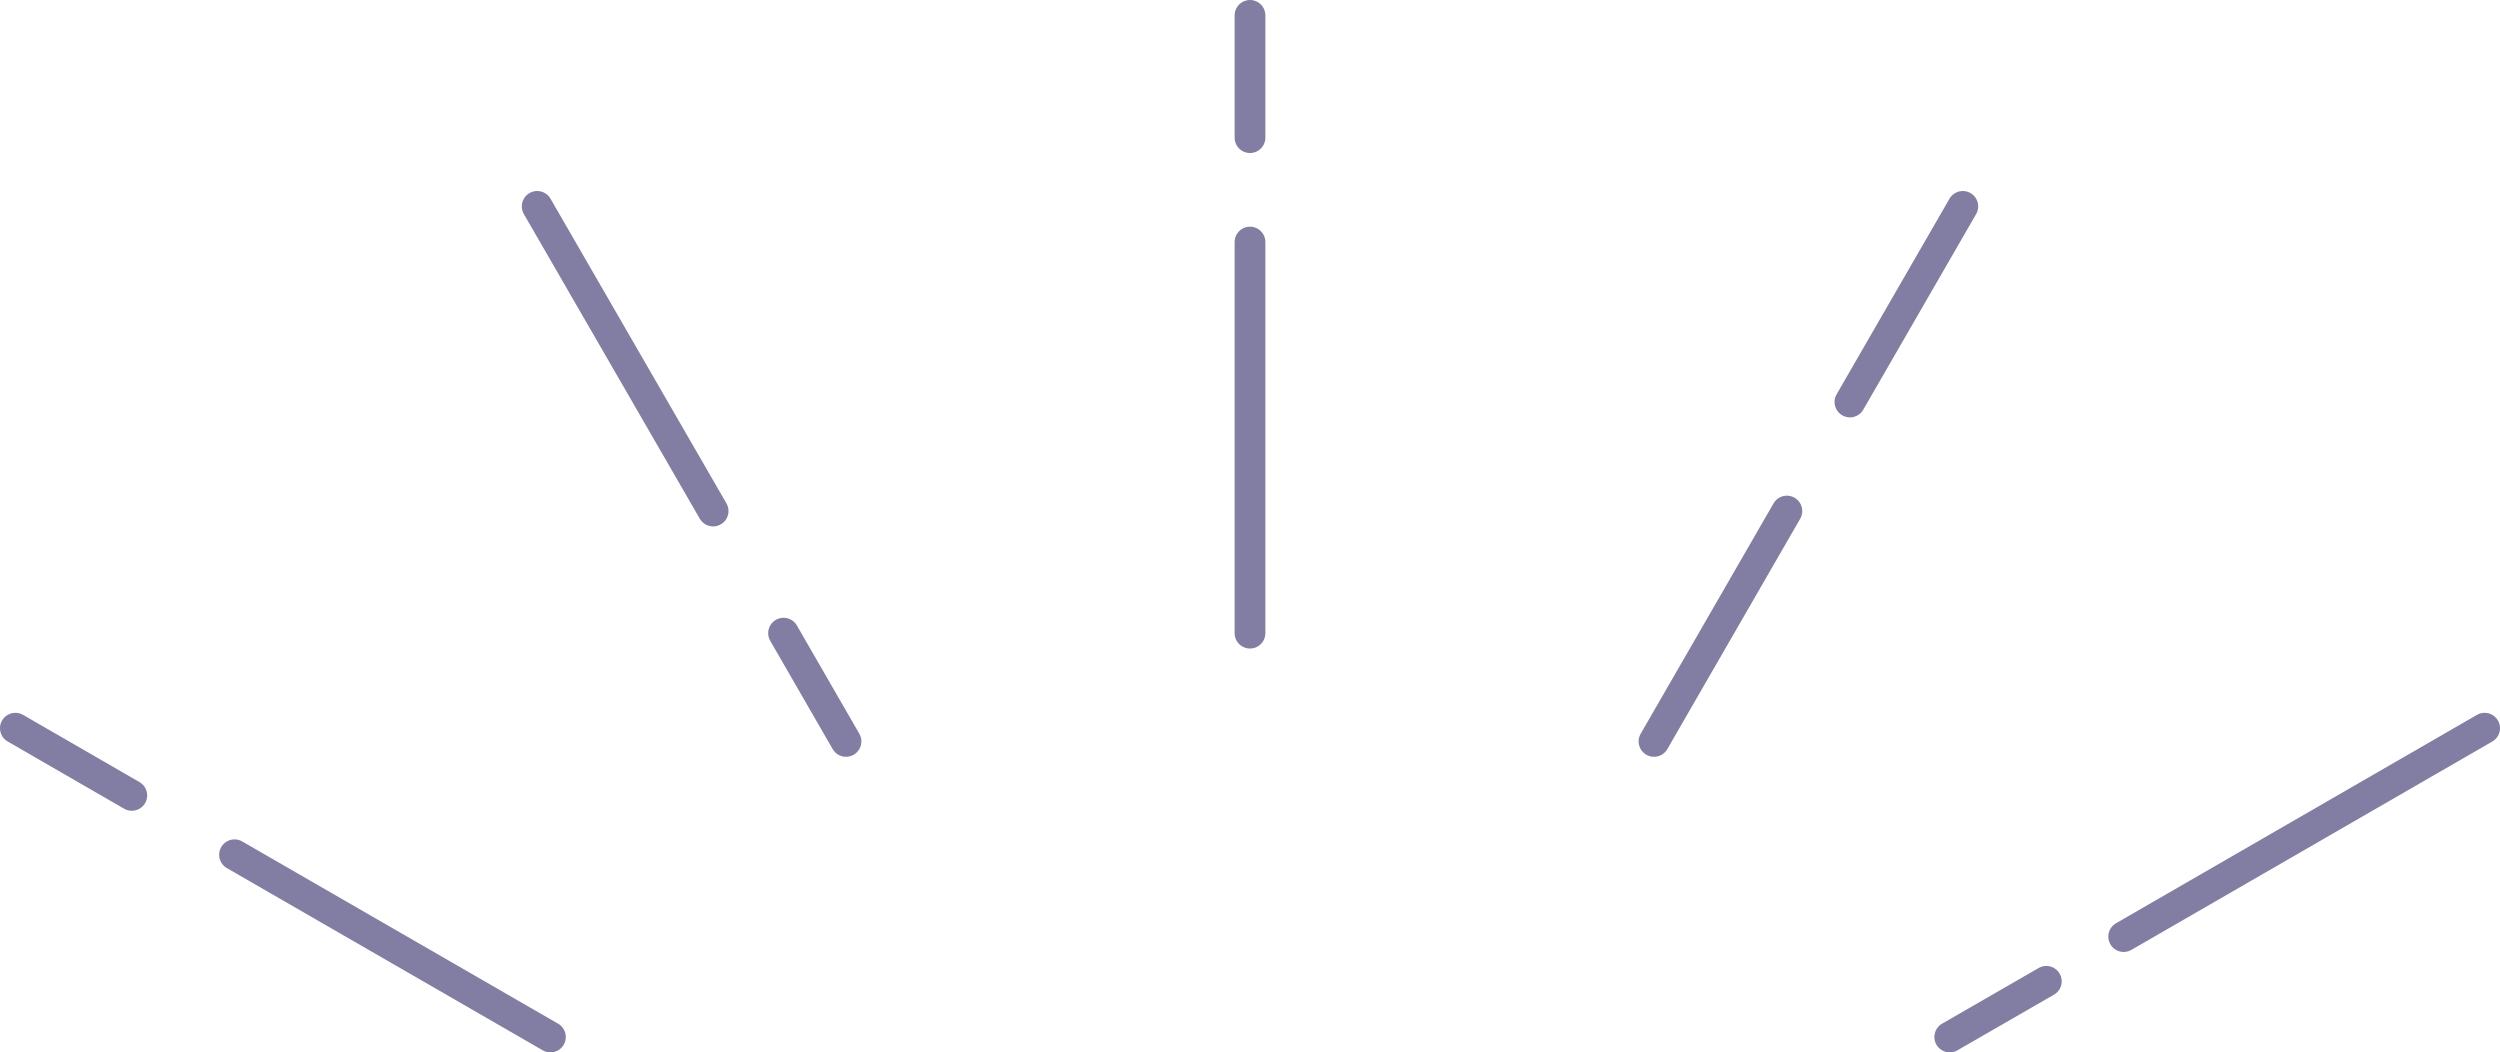 <svg xmlns="http://www.w3.org/2000/svg" viewBox="0 0 162.56 68.43"><g id="Text"><line x1="81.28" y1="15.74" x2="81.28" y2="41.17" style="fill:none;stroke:#827ea3;stroke-linecap:round;stroke-linejoin:round;stroke-width:2px"/><line x1="81.28" y1="1" x2="81.28" y2="8.95" style="fill:none;stroke:#827ea3;stroke-linecap:round;stroke-linejoin:round;stroke-width:2px"/><line x1="50.95" y1="41.17" x2="55.01" y2="48.21" style="fill:none;stroke:#827ea3;stroke-linecap:round;stroke-linejoin:round;stroke-width:2px"/><line x1="34.93" y1="13.42" x2="46.37" y2="33.23" style="fill:none;stroke:#827ea3;stroke-linecap:round;stroke-linejoin:round;stroke-width:2px"/><line x1="15.25" y1="55.58" x2="35.79" y2="67.43" style="fill:none;stroke:#827ea3;stroke-linecap:round;stroke-linejoin:round;stroke-width:2px"/><line x1="1" y1="47.35" x2="8.57" y2="51.72" style="fill:none;stroke:#827ea3;stroke-linecap:round;stroke-linejoin:round;stroke-width:2px"/><line x1="138.09" y1="60.9" x2="161.56" y2="47.35" style="fill:none;stroke:#827ea3;stroke-linecap:round;stroke-linejoin:round;stroke-width:2px"/><line x1="126.78" y1="67.43" x2="133.06" y2="63.81" style="fill:none;stroke:#827ea3;stroke-linecap:round;stroke-linejoin:round;stroke-width:2px"/><line x1="120.29" y1="26.14" x2="127.63" y2="13.42" style="fill:none;stroke:#827ea3;stroke-linecap:round;stroke-linejoin:round;stroke-width:2px"/><line x1="107.55" y1="48.21" x2="116.19" y2="33.23" style="fill:none;stroke:#827ea3;stroke-linecap:round;stroke-linejoin:round;stroke-width:2px"/></g></svg>